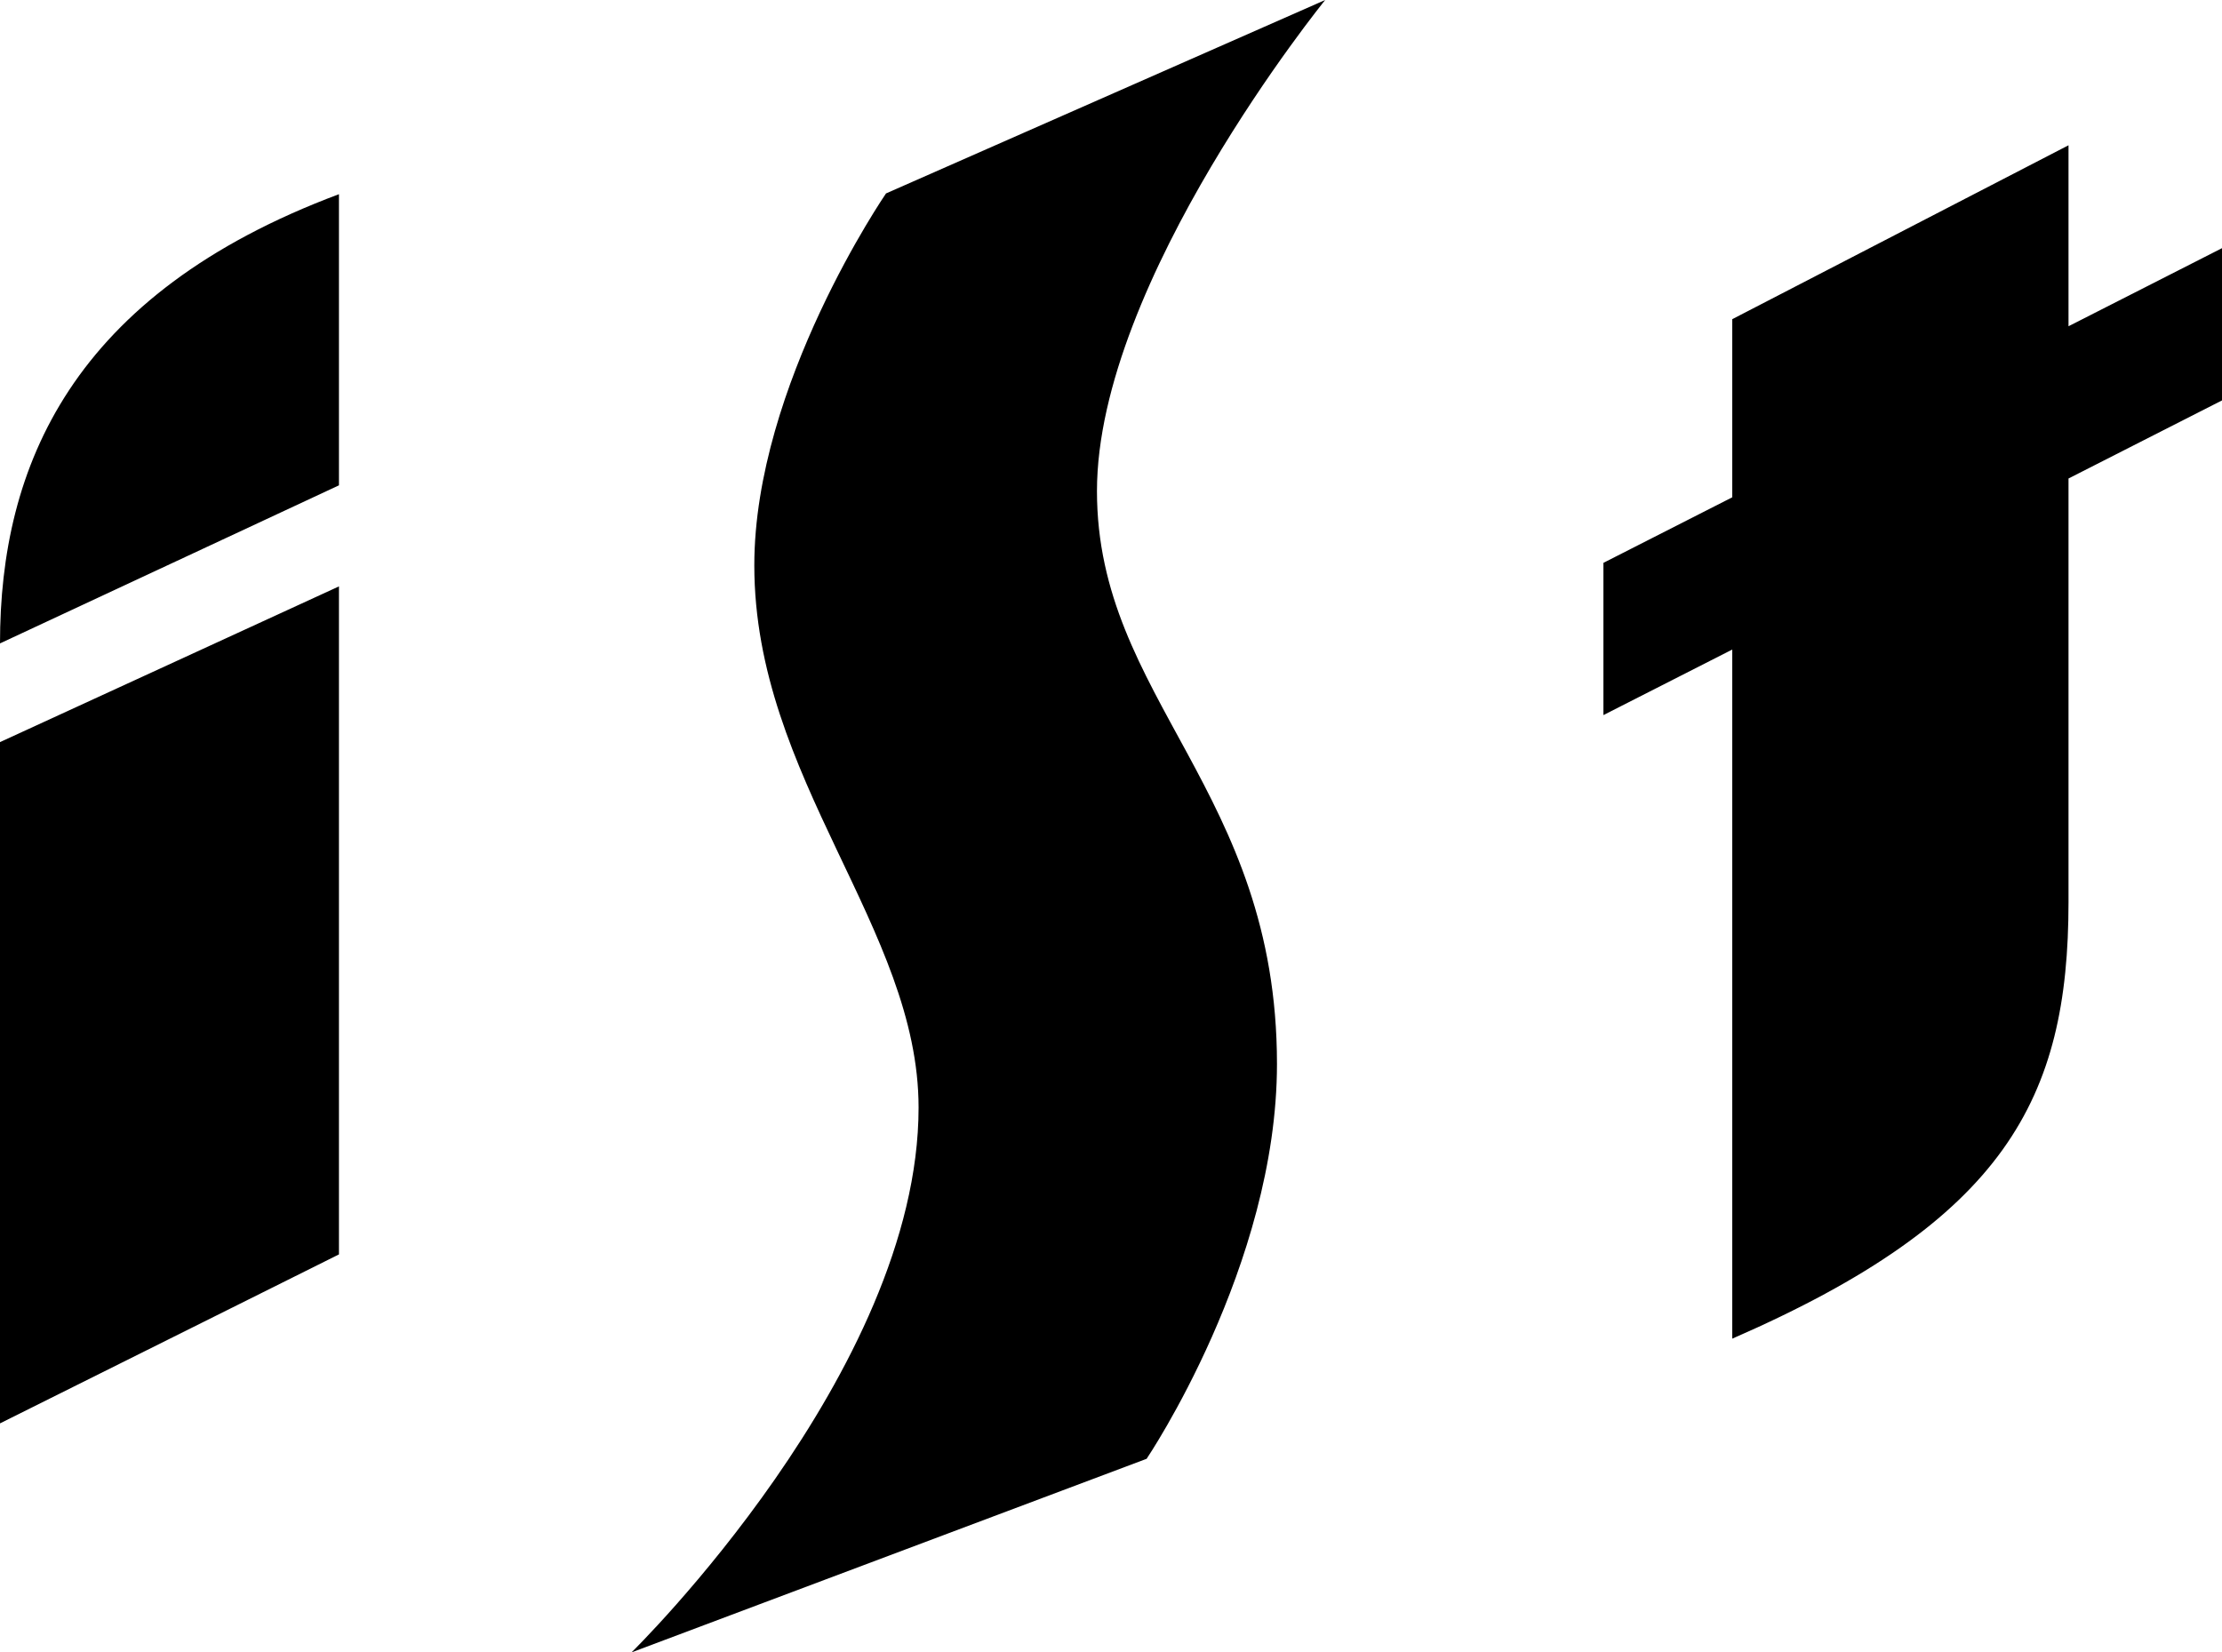 <?xml version="1.0" encoding="UTF-8" standalone="no"?>
<!-- Created with Inkscape (http://www.inkscape.org/) -->

<svg
   width="251.354mm"
   height="186.955mm"
   viewBox="0 0 251.354 186.955"
   version="1.1"
   id="svg1"
   xml:space="preserve"
   inkscape:version="1.3 (0e150ed6c4, 2023-07-21)"
   sodipodi:docname="Toyota Ist 2007.svg"
   xmlns:inkscape="http://www.inkscape.org/namespaces/inkscape"
   xmlns:sodipodi="http://sodipodi.sourceforge.net/DTD/sodipodi-0.dtd"
   xmlns="http://www.w3.org/2000/svg"
   xmlns:svg="http://www.w3.org/2000/svg"><sodipodi:namedview
     id="namedview1"
     pagecolor="#ffffff"
     bordercolor="#000000"
     borderopacity="0.25"
     inkscape:showpageshadow="2"
     inkscape:pageopacity="0.0"
     inkscape:pagecheckerboard="0"
     inkscape:deskcolor="#d1d1d1"
     inkscape:document-units="mm"
     inkscape:zoom="0.87692477"
     inkscape:cx="506.31481"
     inkscape:cy="317.58711"
     inkscape:window-width="1920"
     inkscape:window-height="1009"
     inkscape:window-x="-8"
     inkscape:window-y="-8"
     inkscape:window-maximized="1"
     inkscape:current-layer="layer1" /><defs
     id="defs1" /><g
     inkscape:label="Layer 1"
     inkscape:groupmode="layer"
     id="layer1"
     transform="translate(-32.214,-93.462)"><path
       id="rect1"
       style="fill:#000000;fill-opacity:1;stroke-width:2.648;stroke-linejoin:bevel;paint-order:stroke fill markers"
       d="M 32.214,166.257 70.557,148.372 V 115.433 C 40.303,126.748 32.214,146.26 32.214,166.257 Z M 182.12,93.462 132.441,115.347 c 0,0 -14.899,21.673 -14.899,42.076 0,24.102 18.582,41.08 18.582,61.346 0,29.893 -32.476,61.647 -32.476,61.647 l 58.271,-21.905 c 0,0 14.747,-21.827 14.747,-44.673 0,-30.958 -20.363,-41.326 -20.363,-64.812 0,-23.786 25.818,-55.565 25.818,-55.565 z M 70.557,159.806 32.214,177.424 v 77.079 l 38.343,-19.118 z m 195.648,-49.908 -38.039,19.676 v 20.154 l -14.573,7.415 v 17.225 l 14.573,-7.415 v 77.965 c 30.873,-13.455 38.039,-27.14 38.039,-49.39 v -47.929 l 17.363,-8.834 v -17.225 l -17.363,8.834 z"
       sodipodi:nodetypes="ccccccssccsscccccccccccccsccccc" /></g></svg>
